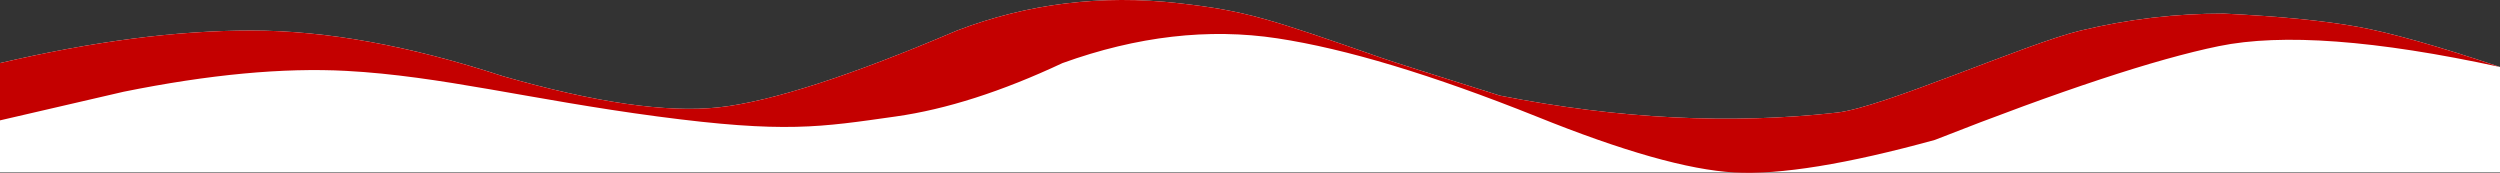 <svg xmlns="http://www.w3.org/2000/svg" xmlns:xlink="http://www.w3.org/1999/xlink" width="1920px" height="133px" viewBox="0 0 1920 133"><rect x="0" y="0" width="1920" height="133" fill="#333333" stroke="none"/><title>Group 3</title><g id="Page-1" stroke="none" stroke-width="1" fill="none" fill-rule="evenodd"><g id="Group-3"><path d="M0,48.446 C71.333,31.779 135.667,23.446 193,23.446 C250.333,23.446 314.667,35.113 386,58.446 C456.87,78.794 512.203,86.794 552,82.446 C591.797,78.099 652.797,58.432 735,23.446 C789.214,2.767 845.88,-4.233 905,2.446 C956.64,8.28 974.445,14.216 1061,44.446 C1069.357,47.365 1099.691,57.032 1152,73.446 C1243.068,91.359 1329.402,95.692 1411,86.446 C1446.368,82.439 1556.093,33.498 1598,23.446 C1634.518,14.686 1671.184,10.353 1708,10.446 C1750.399,12.524 1784.399,15.857 1810,20.446 C1835.601,25.035 1872.268,35.368 1920,51.446 L1920,132.446 L0,132.446 L0,48.446 Z" id="Path-2-Copy" fill="#FFFFFF"></path><path d="M0,48.446 C71.333,31.779 135.667,23.446 193,23.446 C250.333,23.446 314.667,35.113 386,58.446 C456.87,78.794 512.203,86.794 552,82.446 C591.797,78.099 652.797,58.432 735,23.446 C789.214,2.767 845.88,-4.233 905,2.446 C956.64,8.28 974.445,14.216 1061,44.446 C1069.357,47.365 1099.691,57.032 1152,73.446 C1243.068,91.359 1329.402,95.692 1411,86.446 C1446.368,82.439 1556.093,33.498 1598,23.446 C1634.518,14.686 1671.184,10.353 1708,10.446 C1750.399,12.524 1784.399,15.857 1810,20.446 C1835.601,25.035 1872.268,35.368 1920,51.446 C1824.667,30.779 1752.667,25.446 1704,35.446 C1655.333,45.446 1582.667,69.446 1486,107.446 C1418.456,126.045 1367.123,134.378 1332,132.446 C1296.877,130.514 1246.21,116.18 1180,89.446 C1100,57.446 1033.667,37.446 981,29.446 C928.333,21.446 873.333,27.779 816,48.446 C769.407,70.298 726.74,83.965 688,89.446 C629.89,97.667 603,102.446 505,89.446 C407,76.446 338.58,58.341 266,54.446 C217.613,51.85 160.613,57.183 95,70.446 L0,92.446 L0,48.446 Z" id="Path-2" fill="#C40000"></path></g></g></svg>